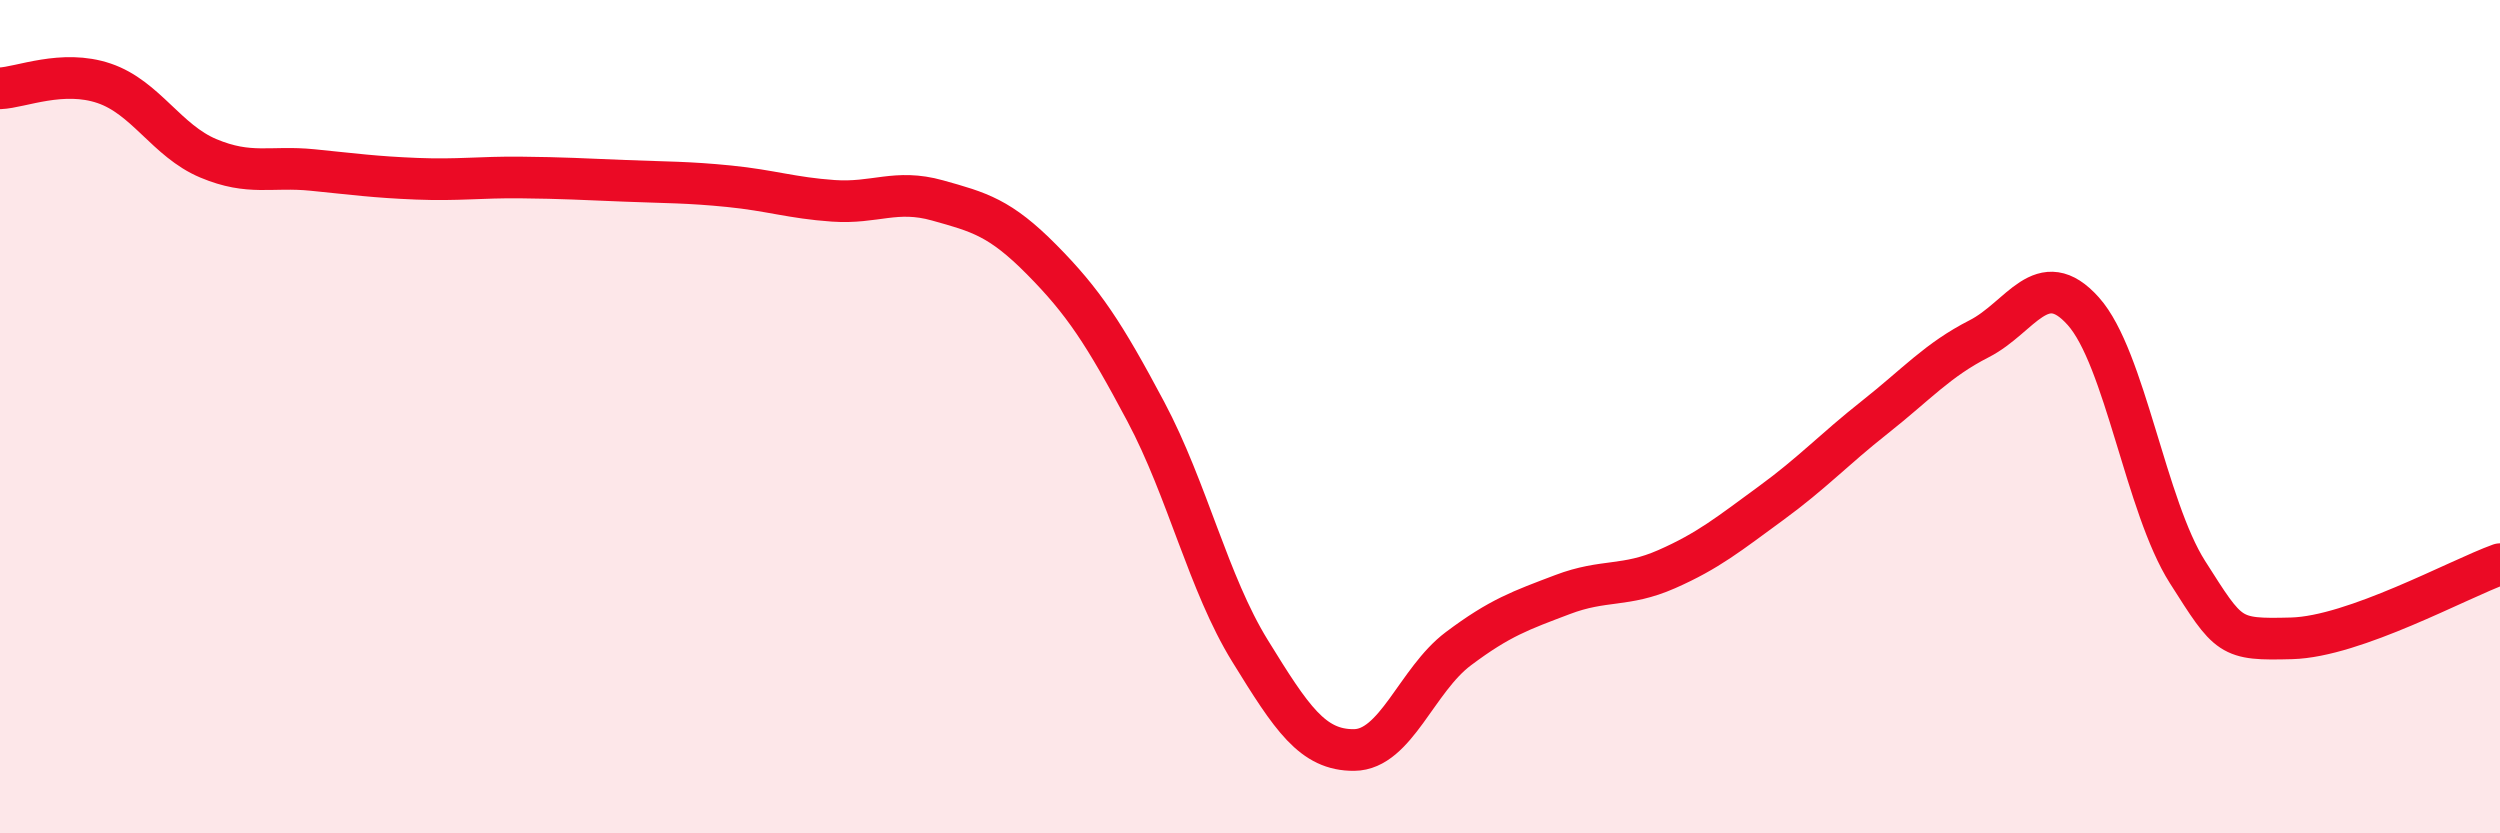 
    <svg width="60" height="20" viewBox="0 0 60 20" xmlns="http://www.w3.org/2000/svg">
      <path
        d="M 0,2.12 C 0.5,2.1 1.5,1.66 2.5,2 C 3.5,2.34 4,3.38 5,3.8 C 6,4.22 6.5,3.98 7.5,4.08 C 8.5,4.18 9,4.25 10,4.29 C 11,4.33 11.5,4.25 12.5,4.26 C 13.5,4.27 14,4.3 15,4.34 C 16,4.38 16.5,4.37 17.5,4.47 C 18.5,4.57 19,4.75 20,4.82 C 21,4.89 21.5,4.53 22.5,4.81 C 23.5,5.09 24,5.22 25,6.23 C 26,7.24 26.5,8 27.5,9.88 C 28.5,11.76 29,14 30,15.62 C 31,17.24 31.5,18.01 32.5,18 C 33.5,17.99 34,16.32 35,15.57 C 36,14.82 36.5,14.65 37.5,14.27 C 38.5,13.89 39,14.1 40,13.66 C 41,13.22 41.5,12.81 42.5,12.08 C 43.5,11.35 44,10.8 45,10.01 C 46,9.22 46.5,8.64 47.5,8.13 C 48.5,7.62 49,6.35 50,7.47 C 51,8.59 51.5,12.16 52.5,13.73 C 53.5,15.3 53.5,15.36 55,15.32 C 56.5,15.28 59,13.9 60,13.54L60 20L0 20Z"
        fill="#EB0A25"
        opacity="0.1"
        stroke-linecap="round"
        stroke-linejoin="round"
      />
      <path
        d="M 0,2.12 C 0.5,2.1 1.5,1.66 2.5,2 C 3.5,2.34 4,3.38 5,3.8 C 6,4.22 6.5,3.98 7.5,4.08 C 8.5,4.18 9,4.25 10,4.29 C 11,4.33 11.5,4.25 12.5,4.26 C 13.5,4.27 14,4.3 15,4.34 C 16,4.38 16.5,4.37 17.5,4.47 C 18.5,4.57 19,4.75 20,4.82 C 21,4.89 21.5,4.53 22.5,4.81 C 23.5,5.09 24,5.22 25,6.23 C 26,7.24 26.5,8 27.5,9.88 C 28.5,11.76 29,14 30,15.62 C 31,17.24 31.5,18.01 32.5,18 C 33.5,17.99 34,16.32 35,15.57 C 36,14.82 36.5,14.65 37.5,14.27 C 38.5,13.89 39,14.1 40,13.66 C 41,13.22 41.5,12.81 42.5,12.08 C 43.5,11.35 44,10.8 45,10.01 C 46,9.22 46.5,8.64 47.5,8.13 C 48.5,7.62 49,6.35 50,7.47 C 51,8.59 51.5,12.16 52.5,13.73 C 53.5,15.3 53.5,15.36 55,15.32 C 56.5,15.28 59,13.9 60,13.54"
        stroke="#EB0A25"
        stroke-width="1"
        fill="none"
        stroke-linecap="round"
        stroke-linejoin="round"
      />
    </svg>
  